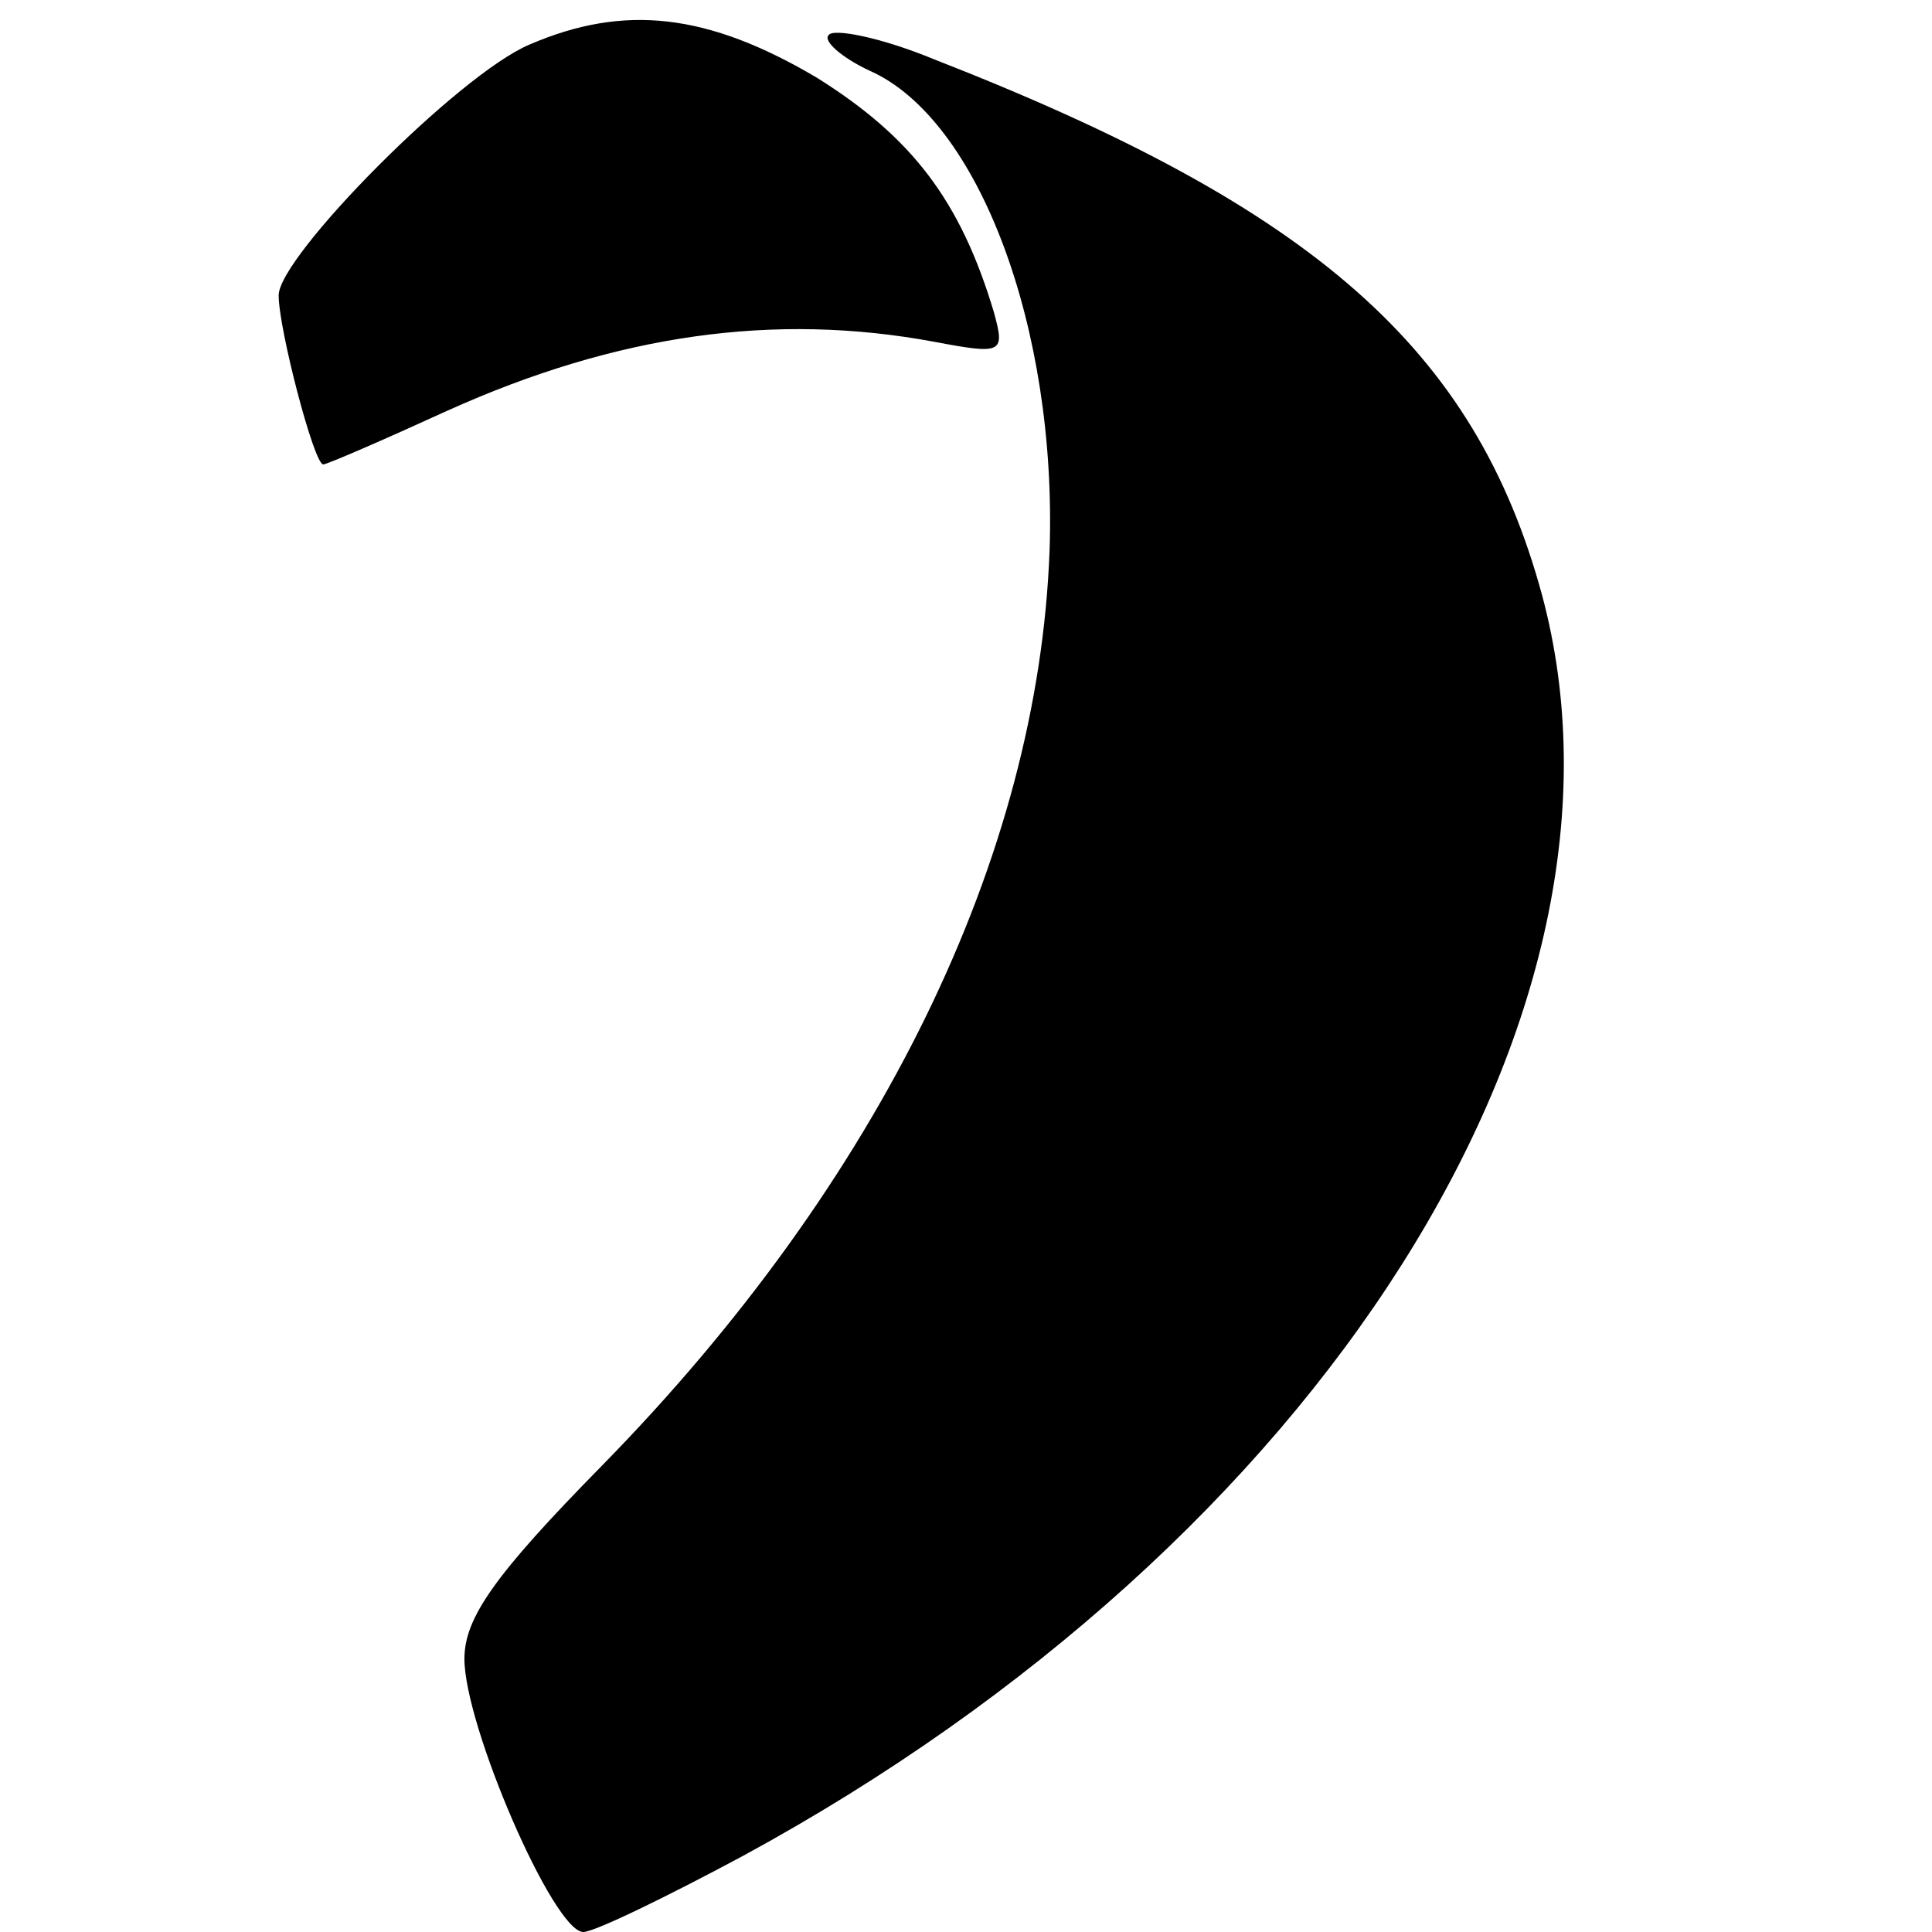 <?xml version="1.0" standalone="no"?>
<!DOCTYPE svg PUBLIC "-//W3C//DTD SVG 20010904//EN"
 "http://www.w3.org/TR/2001/REC-SVG-20010904/DTD/svg10.dtd">
<svg version="1.0" xmlns="http://www.w3.org/2000/svg"
 width="104pt" height="104pt" viewBox="0 0 104 104"
 preserveAspectRatio="xMidYMid meet">
<g transform="translate(0,104) scale(0.1,-0.1)"
fill="#000000" stroke="none">
<path d="M285 1016 c-38 -16 -135 -114 -135 -135 0 -18 19 -91 24 -91 2 0 32
13 67 29 91 41 176 53 262 37 37 -7 38 -6 32 16 -18 60 -44 94 -95 126 -59 35
-104 40 -155 18z"/>
<path d="M446 1021 c-3 -3 7 -12 22 -19 59 -26 101 -139 97 -258 -6 -165 -91
-340 -241 -493 -58 -59 -74 -82 -74 -104 0 -36 48 -147 64 -147 6 0 45 19 86
41 311 169 491 453 430 679 -36 132 -122 208 -327 288 -29 12 -55 17 -57 13z"/>
</g>
</svg>
